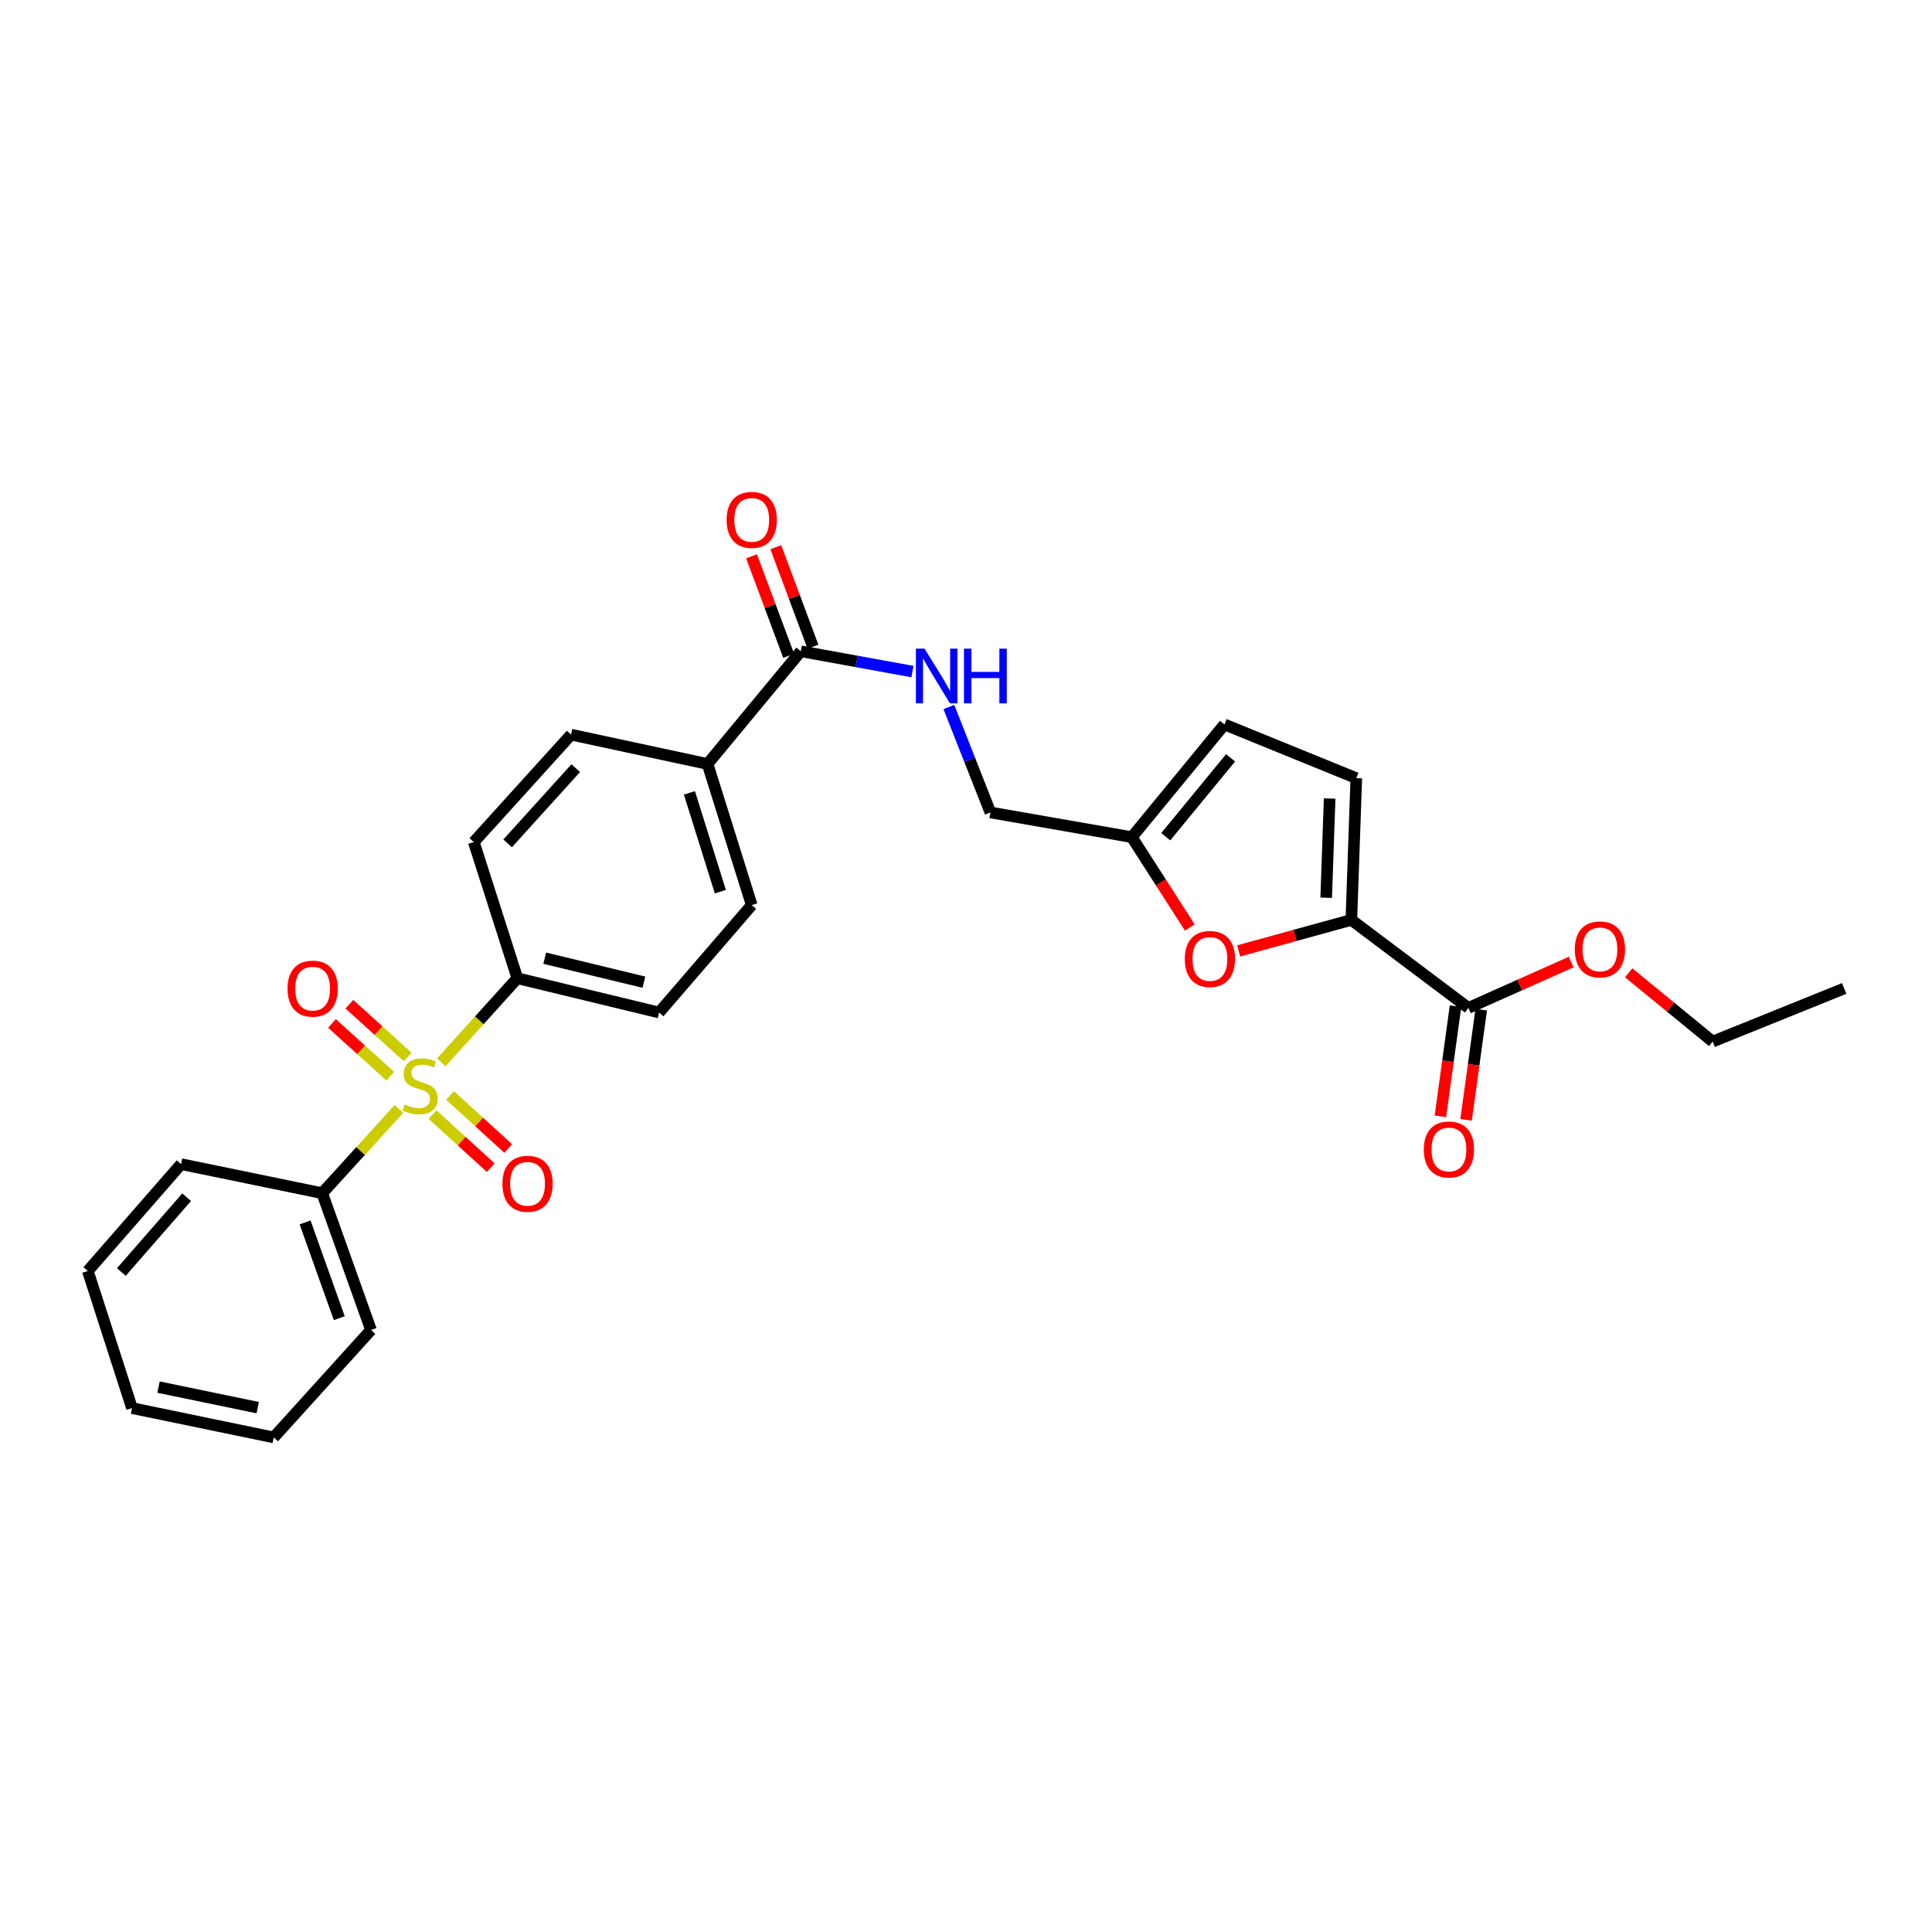 <?xml version='1.0' encoding='iso-8859-1'?>
<svg version='1.1' baseProfile='full'
              xmlns='http://www.w3.org/2000/svg'
                      xmlns:rdkit='http://www.rdkit.org/xml'
                      xmlns:xlink='http://www.w3.org/1999/xlink'
                  xml:space='preserve'
width='1000px' height='1000px' viewBox='0 0 1000 1000'>
<!-- END OF HEADER -->
<rect style='opacity:1.0;fill:#FFFFFF;stroke:none' width='1000' height='1000' x='0' y='0'> </rect>
<path class='bond-5' d='M 228.4,549.856 L 248.094,528.097' style='fill:none;fill-rule:evenodd;stroke:#CCCC00;stroke-width:6px;stroke-linecap:butt;stroke-linejoin:miter;stroke-opacity:1' />
<path class='bond-5' d='M 248.094,528.097 L 267.788,506.338' style='fill:none;fill-rule:evenodd;stroke:#000000;stroke-width:6px;stroke-linecap:butt;stroke-linejoin:miter;stroke-opacity:1' />
<path class='bond-9' d='M 223.885,576.91 L 238.953,590.645' style='fill:none;fill-rule:evenodd;stroke:#CCCC00;stroke-width:6px;stroke-linecap:butt;stroke-linejoin:miter;stroke-opacity:1' />
<path class='bond-9' d='M 238.953,590.645 L 254.021,604.38' style='fill:none;fill-rule:evenodd;stroke:#FF0000;stroke-width:6px;stroke-linecap:butt;stroke-linejoin:miter;stroke-opacity:1' />
<path class='bond-9' d='M 232.926,566.992 L 247.994,580.726' style='fill:none;fill-rule:evenodd;stroke:#CCCC00;stroke-width:6px;stroke-linecap:butt;stroke-linejoin:miter;stroke-opacity:1' />
<path class='bond-9' d='M 247.994,580.726 L 263.062,594.461' style='fill:none;fill-rule:evenodd;stroke:#FF0000;stroke-width:6px;stroke-linecap:butt;stroke-linejoin:miter;stroke-opacity:1' />
<path class='bond-10' d='M 210.991,547.07 L 195.911,533.423' style='fill:none;fill-rule:evenodd;stroke:#CCCC00;stroke-width:6px;stroke-linecap:butt;stroke-linejoin:miter;stroke-opacity:1' />
<path class='bond-10' d='M 195.911,533.423 L 180.83,519.776' style='fill:none;fill-rule:evenodd;stroke:#FF0000;stroke-width:6px;stroke-linecap:butt;stroke-linejoin:miter;stroke-opacity:1' />
<path class='bond-10' d='M 201.986,557.021 L 186.906,543.374' style='fill:none;fill-rule:evenodd;stroke:#CCCC00;stroke-width:6px;stroke-linecap:butt;stroke-linejoin:miter;stroke-opacity:1' />
<path class='bond-10' d='M 186.906,543.374 L 171.825,529.727' style='fill:none;fill-rule:evenodd;stroke:#FF0000;stroke-width:6px;stroke-linecap:butt;stroke-linejoin:miter;stroke-opacity:1' />
<path class='bond-11' d='M 206.483,573.992 L 186.624,595.791' style='fill:none;fill-rule:evenodd;stroke:#CCCC00;stroke-width:6px;stroke-linecap:butt;stroke-linejoin:miter;stroke-opacity:1' />
<path class='bond-11' d='M 186.624,595.791 L 166.765,617.59' style='fill:none;fill-rule:evenodd;stroke:#000000;stroke-width:6px;stroke-linecap:butt;stroke-linejoin:miter;stroke-opacity:1' />
<path class='bond-0' d='M 699.458,476.14 L 670.301,484.161' style='fill:none;fill-rule:evenodd;stroke:#000000;stroke-width:6px;stroke-linecap:butt;stroke-linejoin:miter;stroke-opacity:1' />
<path class='bond-0' d='M 670.301,484.161 L 641.145,492.181' style='fill:none;fill-rule:evenodd;stroke:#FF0000;stroke-width:6px;stroke-linecap:butt;stroke-linejoin:miter;stroke-opacity:1' />
<path class='bond-2' d='M 699.458,476.14 L 760.031,521.697' style='fill:none;fill-rule:evenodd;stroke:#000000;stroke-width:6px;stroke-linecap:butt;stroke-linejoin:miter;stroke-opacity:1' />
<path class='bond-30' d='M 699.458,476.14 L 702.015,402.773' style='fill:none;fill-rule:evenodd;stroke:#000000;stroke-width:6px;stroke-linecap:butt;stroke-linejoin:miter;stroke-opacity:1' />
<path class='bond-30' d='M 686.429,464.668 L 688.219,413.31' style='fill:none;fill-rule:evenodd;stroke:#000000;stroke-width:6px;stroke-linecap:butt;stroke-linejoin:miter;stroke-opacity:1' />
<path class='bond-1' d='M 615.853,480.089 L 600.84,456.701' style='fill:none;fill-rule:evenodd;stroke:#FF0000;stroke-width:6px;stroke-linecap:butt;stroke-linejoin:miter;stroke-opacity:1' />
<path class='bond-1' d='M 600.84,456.701 L 585.827,433.313' style='fill:none;fill-rule:evenodd;stroke:#000000;stroke-width:6px;stroke-linecap:butt;stroke-linejoin:miter;stroke-opacity:1' />
<path class='bond-13' d='M 753.383,520.782 L 749.459,549.293' style='fill:none;fill-rule:evenodd;stroke:#000000;stroke-width:6px;stroke-linecap:butt;stroke-linejoin:miter;stroke-opacity:1' />
<path class='bond-13' d='M 749.459,549.293 L 745.535,577.804' style='fill:none;fill-rule:evenodd;stroke:#FF0000;stroke-width:6px;stroke-linecap:butt;stroke-linejoin:miter;stroke-opacity:1' />
<path class='bond-13' d='M 766.679,522.612 L 762.755,551.123' style='fill:none;fill-rule:evenodd;stroke:#000000;stroke-width:6px;stroke-linecap:butt;stroke-linejoin:miter;stroke-opacity:1' />
<path class='bond-13' d='M 762.755,551.123 L 758.831,579.634' style='fill:none;fill-rule:evenodd;stroke:#FF0000;stroke-width:6px;stroke-linecap:butt;stroke-linejoin:miter;stroke-opacity:1' />
<path class='bond-20' d='M 760.031,521.697 L 786.64,509.825' style='fill:none;fill-rule:evenodd;stroke:#000000;stroke-width:6px;stroke-linecap:butt;stroke-linejoin:miter;stroke-opacity:1' />
<path class='bond-20' d='M 786.64,509.825 L 813.249,497.953' style='fill:none;fill-rule:evenodd;stroke:#FF0000;stroke-width:6px;stroke-linecap:butt;stroke-linejoin:miter;stroke-opacity:1' />
<path class='bond-3' d='M 414.501,337.092 L 366.223,395.428' style='fill:none;fill-rule:evenodd;stroke:#000000;stroke-width:6px;stroke-linecap:butt;stroke-linejoin:miter;stroke-opacity:1' />
<path class='bond-7' d='M 414.501,337.092 L 443.393,342.353' style='fill:none;fill-rule:evenodd;stroke:#000000;stroke-width:6px;stroke-linecap:butt;stroke-linejoin:miter;stroke-opacity:1' />
<path class='bond-7' d='M 443.393,342.353 L 472.285,347.613' style='fill:none;fill-rule:evenodd;stroke:#0000FF;stroke-width:6px;stroke-linecap:butt;stroke-linejoin:miter;stroke-opacity:1' />
<path class='bond-14' d='M 420.788,334.745 L 411.176,308.993' style='fill:none;fill-rule:evenodd;stroke:#000000;stroke-width:6px;stroke-linecap:butt;stroke-linejoin:miter;stroke-opacity:1' />
<path class='bond-14' d='M 411.176,308.993 L 401.565,283.241' style='fill:none;fill-rule:evenodd;stroke:#FF0000;stroke-width:6px;stroke-linecap:butt;stroke-linejoin:miter;stroke-opacity:1' />
<path class='bond-14' d='M 408.214,339.438 L 398.603,313.686' style='fill:none;fill-rule:evenodd;stroke:#000000;stroke-width:6px;stroke-linecap:butt;stroke-linejoin:miter;stroke-opacity:1' />
<path class='bond-14' d='M 398.603,313.686 L 388.991,287.934' style='fill:none;fill-rule:evenodd;stroke:#FF0000;stroke-width:6px;stroke-linecap:butt;stroke-linejoin:miter;stroke-opacity:1' />
<path class='bond-4' d='M 702.015,402.773 L 633.777,374.976' style='fill:none;fill-rule:evenodd;stroke:#000000;stroke-width:6px;stroke-linecap:butt;stroke-linejoin:miter;stroke-opacity:1' />
<path class='bond-15' d='M 267.788,506.338 L 341.133,524.083' style='fill:none;fill-rule:evenodd;stroke:#000000;stroke-width:6px;stroke-linecap:butt;stroke-linejoin:miter;stroke-opacity:1' />
<path class='bond-15' d='M 281.946,495.955 L 333.287,508.377' style='fill:none;fill-rule:evenodd;stroke:#000000;stroke-width:6px;stroke-linecap:butt;stroke-linejoin:miter;stroke-opacity:1' />
<path class='bond-16' d='M 267.788,506.338 L 245.24,435.855' style='fill:none;fill-rule:evenodd;stroke:#000000;stroke-width:6px;stroke-linecap:butt;stroke-linejoin:miter;stroke-opacity:1' />
<path class='bond-6' d='M 585.827,433.313 L 512.631,420.518' style='fill:none;fill-rule:evenodd;stroke:#000000;stroke-width:6px;stroke-linecap:butt;stroke-linejoin:miter;stroke-opacity:1' />
<path class='bond-8' d='M 585.827,433.313 L 633.777,374.976' style='fill:none;fill-rule:evenodd;stroke:#000000;stroke-width:6px;stroke-linecap:butt;stroke-linejoin:miter;stroke-opacity:1' />
<path class='bond-8' d='M 603.388,433.084 L 636.953,392.249' style='fill:none;fill-rule:evenodd;stroke:#000000;stroke-width:6px;stroke-linecap:butt;stroke-linejoin:miter;stroke-opacity:1' />
<path class='bond-19' d='M 491.137,365.952 L 501.884,393.235' style='fill:none;fill-rule:evenodd;stroke:#0000FF;stroke-width:6px;stroke-linecap:butt;stroke-linejoin:miter;stroke-opacity:1' />
<path class='bond-19' d='M 501.884,393.235 L 512.631,420.518' style='fill:none;fill-rule:evenodd;stroke:#000000;stroke-width:6px;stroke-linecap:butt;stroke-linejoin:miter;stroke-opacity:1' />
<path class='bond-21' d='M 166.765,617.59 L 192.034,688.4' style='fill:none;fill-rule:evenodd;stroke:#000000;stroke-width:6px;stroke-linecap:butt;stroke-linejoin:miter;stroke-opacity:1' />
<path class='bond-21' d='M 157.915,632.722 L 175.603,682.289' style='fill:none;fill-rule:evenodd;stroke:#000000;stroke-width:6px;stroke-linecap:butt;stroke-linejoin:miter;stroke-opacity:1' />
<path class='bond-22' d='M 166.765,617.59 L 93.74,602.558' style='fill:none;fill-rule:evenodd;stroke:#000000;stroke-width:6px;stroke-linecap:butt;stroke-linejoin:miter;stroke-opacity:1' />
<path class='bond-12' d='M 366.223,395.428 L 295.599,380.248' style='fill:none;fill-rule:evenodd;stroke:#000000;stroke-width:6px;stroke-linecap:butt;stroke-linejoin:miter;stroke-opacity:1' />
<path class='bond-28' d='M 366.223,395.428 L 389.091,468.468' style='fill:none;fill-rule:evenodd;stroke:#000000;stroke-width:6px;stroke-linecap:butt;stroke-linejoin:miter;stroke-opacity:1' />
<path class='bond-28' d='M 356.845,410.394 L 372.853,461.522' style='fill:none;fill-rule:evenodd;stroke:#000000;stroke-width:6px;stroke-linecap:butt;stroke-linejoin:miter;stroke-opacity:1' />
<path class='bond-18' d='M 341.133,524.083 L 389.091,468.468' style='fill:none;fill-rule:evenodd;stroke:#000000;stroke-width:6px;stroke-linecap:butt;stroke-linejoin:miter;stroke-opacity:1' />
<path class='bond-17' d='M 245.24,435.855 L 295.599,380.248' style='fill:none;fill-rule:evenodd;stroke:#000000;stroke-width:6px;stroke-linecap:butt;stroke-linejoin:miter;stroke-opacity:1' />
<path class='bond-17' d='M 262.742,436.523 L 297.993,397.598' style='fill:none;fill-rule:evenodd;stroke:#000000;stroke-width:6px;stroke-linecap:butt;stroke-linejoin:miter;stroke-opacity:1' />
<path class='bond-23' d='M 842.998,503.515 L 864.731,521.319' style='fill:none;fill-rule:evenodd;stroke:#FF0000;stroke-width:6px;stroke-linecap:butt;stroke-linejoin:miter;stroke-opacity:1' />
<path class='bond-23' d='M 864.731,521.319 L 886.464,539.122' style='fill:none;fill-rule:evenodd;stroke:#000000;stroke-width:6px;stroke-linecap:butt;stroke-linejoin:miter;stroke-opacity:1' />
<path class='bond-25' d='M 192.034,688.4 L 141.675,744.008' style='fill:none;fill-rule:evenodd;stroke:#000000;stroke-width:6px;stroke-linecap:butt;stroke-linejoin:miter;stroke-opacity:1' />
<path class='bond-26' d='M 93.74,602.558 L 45.455,657.86' style='fill:none;fill-rule:evenodd;stroke:#000000;stroke-width:6px;stroke-linecap:butt;stroke-linejoin:miter;stroke-opacity:1' />
<path class='bond-26' d='M 96.607,619.681 L 62.807,658.392' style='fill:none;fill-rule:evenodd;stroke:#000000;stroke-width:6px;stroke-linecap:butt;stroke-linejoin:miter;stroke-opacity:1' />
<path class='bond-24' d='M 886.464,539.122 L 954.545,511.624' style='fill:none;fill-rule:evenodd;stroke:#000000;stroke-width:6px;stroke-linecap:butt;stroke-linejoin:miter;stroke-opacity:1' />
<path class='bond-29' d='M 141.675,744.008 L 68.322,728.827' style='fill:none;fill-rule:evenodd;stroke:#000000;stroke-width:6px;stroke-linecap:butt;stroke-linejoin:miter;stroke-opacity:1' />
<path class='bond-29' d='M 133.392,728.588 L 82.045,717.962' style='fill:none;fill-rule:evenodd;stroke:#000000;stroke-width:6px;stroke-linecap:butt;stroke-linejoin:miter;stroke-opacity:1' />
<path class='bond-27' d='M 45.455,657.86 L 68.322,728.827' style='fill:none;fill-rule:evenodd;stroke:#000000;stroke-width:6px;stroke-linecap:butt;stroke-linejoin:miter;stroke-opacity:1' />
<path  class='atom-0' d='M 209.444 571.68
Q 209.764 571.8, 211.084 572.36
Q 212.404 572.92, 213.844 573.28
Q 215.324 573.6, 216.764 573.6
Q 219.444 573.6, 221.004 572.32
Q 222.564 571, 222.564 568.72
Q 222.564 567.16, 221.764 566.2
Q 221.004 565.24, 219.804 564.72
Q 218.604 564.2, 216.604 563.6
Q 214.084 562.84, 212.564 562.12
Q 211.084 561.4, 210.004 559.88
Q 208.964 558.36, 208.964 555.8
Q 208.964 552.24, 211.364 550.04
Q 213.804 547.84, 218.604 547.84
Q 221.884 547.84, 225.604 549.4
L 224.684 552.48
Q 221.284 551.08, 218.724 551.08
Q 215.964 551.08, 214.444 552.24
Q 212.924 553.36, 212.964 555.32
Q 212.964 556.84, 213.724 557.76
Q 214.524 558.68, 215.644 559.2
Q 216.804 559.72, 218.724 560.32
Q 221.284 561.12, 222.804 561.92
Q 224.324 562.72, 225.404 564.36
Q 226.524 565.96, 226.524 568.72
Q 226.524 572.64, 223.884 574.76
Q 221.284 576.84, 216.924 576.84
Q 214.404 576.84, 212.484 576.28
Q 210.604 575.76, 208.364 574.84
L 209.444 571.68
' fill='#CCCC00'/>
<path  class='atom-2' d='M 613.246 496.359
Q 613.246 489.559, 616.606 485.759
Q 619.966 481.959, 626.246 481.959
Q 632.526 481.959, 635.886 485.759
Q 639.246 489.559, 639.246 496.359
Q 639.246 503.239, 635.846 507.159
Q 632.446 511.039, 626.246 511.039
Q 620.006 511.039, 616.606 507.159
Q 613.246 503.279, 613.246 496.359
M 626.246 507.839
Q 630.566 507.839, 632.886 504.959
Q 635.246 502.039, 635.246 496.359
Q 635.246 490.799, 632.886 487.999
Q 630.566 485.159, 626.246 485.159
Q 621.926 485.159, 619.566 487.959
Q 617.246 490.759, 617.246 496.359
Q 617.246 502.079, 619.566 504.959
Q 621.926 507.839, 626.246 507.839
' fill='#FF0000'/>
<path  class='atom-8' d='M 478.552 335.734
L 487.832 350.734
Q 488.752 352.214, 490.232 354.894
Q 491.712 357.574, 491.792 357.734
L 491.792 335.734
L 495.552 335.734
L 495.552 364.054
L 491.672 364.054
L 481.712 347.654
Q 480.552 345.734, 479.312 343.534
Q 478.112 341.334, 477.752 340.654
L 477.752 364.054
L 474.072 364.054
L 474.072 335.734
L 478.552 335.734
' fill='#0000FF'/>
<path  class='atom-8' d='M 498.952 335.734
L 502.792 335.734
L 502.792 347.774
L 517.272 347.774
L 517.272 335.734
L 521.112 335.734
L 521.112 364.054
L 517.272 364.054
L 517.272 350.974
L 502.792 350.974
L 502.792 364.054
L 498.952 364.054
L 498.952 335.734
' fill='#0000FF'/>
<path  class='atom-10' d='M 260.052 612.726
Q 260.052 605.926, 263.412 602.126
Q 266.772 598.326, 273.052 598.326
Q 279.332 598.326, 282.692 602.126
Q 286.052 605.926, 286.052 612.726
Q 286.052 619.606, 282.652 623.526
Q 279.252 627.406, 273.052 627.406
Q 266.812 627.406, 263.412 623.526
Q 260.052 619.646, 260.052 612.726
M 273.052 624.206
Q 277.372 624.206, 279.692 621.326
Q 282.052 618.406, 282.052 612.726
Q 282.052 607.166, 279.692 604.366
Q 277.372 601.526, 273.052 601.526
Q 268.732 601.526, 266.372 604.326
Q 264.052 607.126, 264.052 612.726
Q 264.052 618.446, 266.372 621.326
Q 268.732 624.206, 273.052 624.206
' fill='#FF0000'/>
<path  class='atom-11' d='M 148.822 511.704
Q 148.822 504.904, 152.182 501.104
Q 155.542 497.304, 161.822 497.304
Q 168.102 497.304, 171.462 501.104
Q 174.822 504.904, 174.822 511.704
Q 174.822 518.584, 171.422 522.504
Q 168.022 526.384, 161.822 526.384
Q 155.582 526.384, 152.182 522.504
Q 148.822 518.624, 148.822 511.704
M 161.822 523.184
Q 166.142 523.184, 168.462 520.304
Q 170.822 517.384, 170.822 511.704
Q 170.822 506.144, 168.462 503.344
Q 166.142 500.504, 161.822 500.504
Q 157.502 500.504, 155.142 503.304
Q 152.822 506.104, 152.822 511.704
Q 152.822 517.424, 155.142 520.304
Q 157.502 523.184, 161.822 523.184
' fill='#FF0000'/>
<path  class='atom-14' d='M 736.958 594.966
Q 736.958 588.166, 740.318 584.366
Q 743.678 580.566, 749.958 580.566
Q 756.238 580.566, 759.598 584.366
Q 762.958 588.166, 762.958 594.966
Q 762.958 601.846, 759.558 605.766
Q 756.158 609.646, 749.958 609.646
Q 743.718 609.646, 740.318 605.766
Q 736.958 601.886, 736.958 594.966
M 749.958 606.446
Q 754.278 606.446, 756.598 603.566
Q 758.958 600.646, 758.958 594.966
Q 758.958 589.406, 756.598 586.606
Q 754.278 583.766, 749.958 583.766
Q 745.638 583.766, 743.278 586.566
Q 740.958 589.366, 740.958 594.966
Q 740.958 600.686, 743.278 603.566
Q 745.638 606.446, 749.958 606.446
' fill='#FF0000'/>
<path  class='atom-15' d='M 376.091 269.09
Q 376.091 262.29, 379.451 258.49
Q 382.811 254.69, 389.091 254.69
Q 395.371 254.69, 398.731 258.49
Q 402.091 262.29, 402.091 269.09
Q 402.091 275.97, 398.691 279.89
Q 395.291 283.77, 389.091 283.77
Q 382.851 283.77, 379.451 279.89
Q 376.091 276.01, 376.091 269.09
M 389.091 280.57
Q 393.411 280.57, 395.731 277.69
Q 398.091 274.77, 398.091 269.09
Q 398.091 263.53, 395.731 260.73
Q 393.411 257.89, 389.091 257.89
Q 384.771 257.89, 382.411 260.69
Q 380.091 263.49, 380.091 269.09
Q 380.091 274.81, 382.411 277.69
Q 384.771 280.57, 389.091 280.57
' fill='#FF0000'/>
<path  class='atom-21' d='M 815.113 491.401
Q 815.113 484.601, 818.473 480.801
Q 821.833 477.001, 828.113 477.001
Q 834.393 477.001, 837.753 480.801
Q 841.113 484.601, 841.113 491.401
Q 841.113 498.281, 837.713 502.201
Q 834.313 506.081, 828.113 506.081
Q 821.873 506.081, 818.473 502.201
Q 815.113 498.321, 815.113 491.401
M 828.113 502.881
Q 832.433 502.881, 834.753 500.001
Q 837.113 497.081, 837.113 491.401
Q 837.113 485.841, 834.753 483.041
Q 832.433 480.201, 828.113 480.201
Q 823.793 480.201, 821.433 483.001
Q 819.113 485.801, 819.113 491.401
Q 819.113 497.121, 821.433 500.001
Q 823.793 502.881, 828.113 502.881
' fill='#FF0000'/>
</svg>
